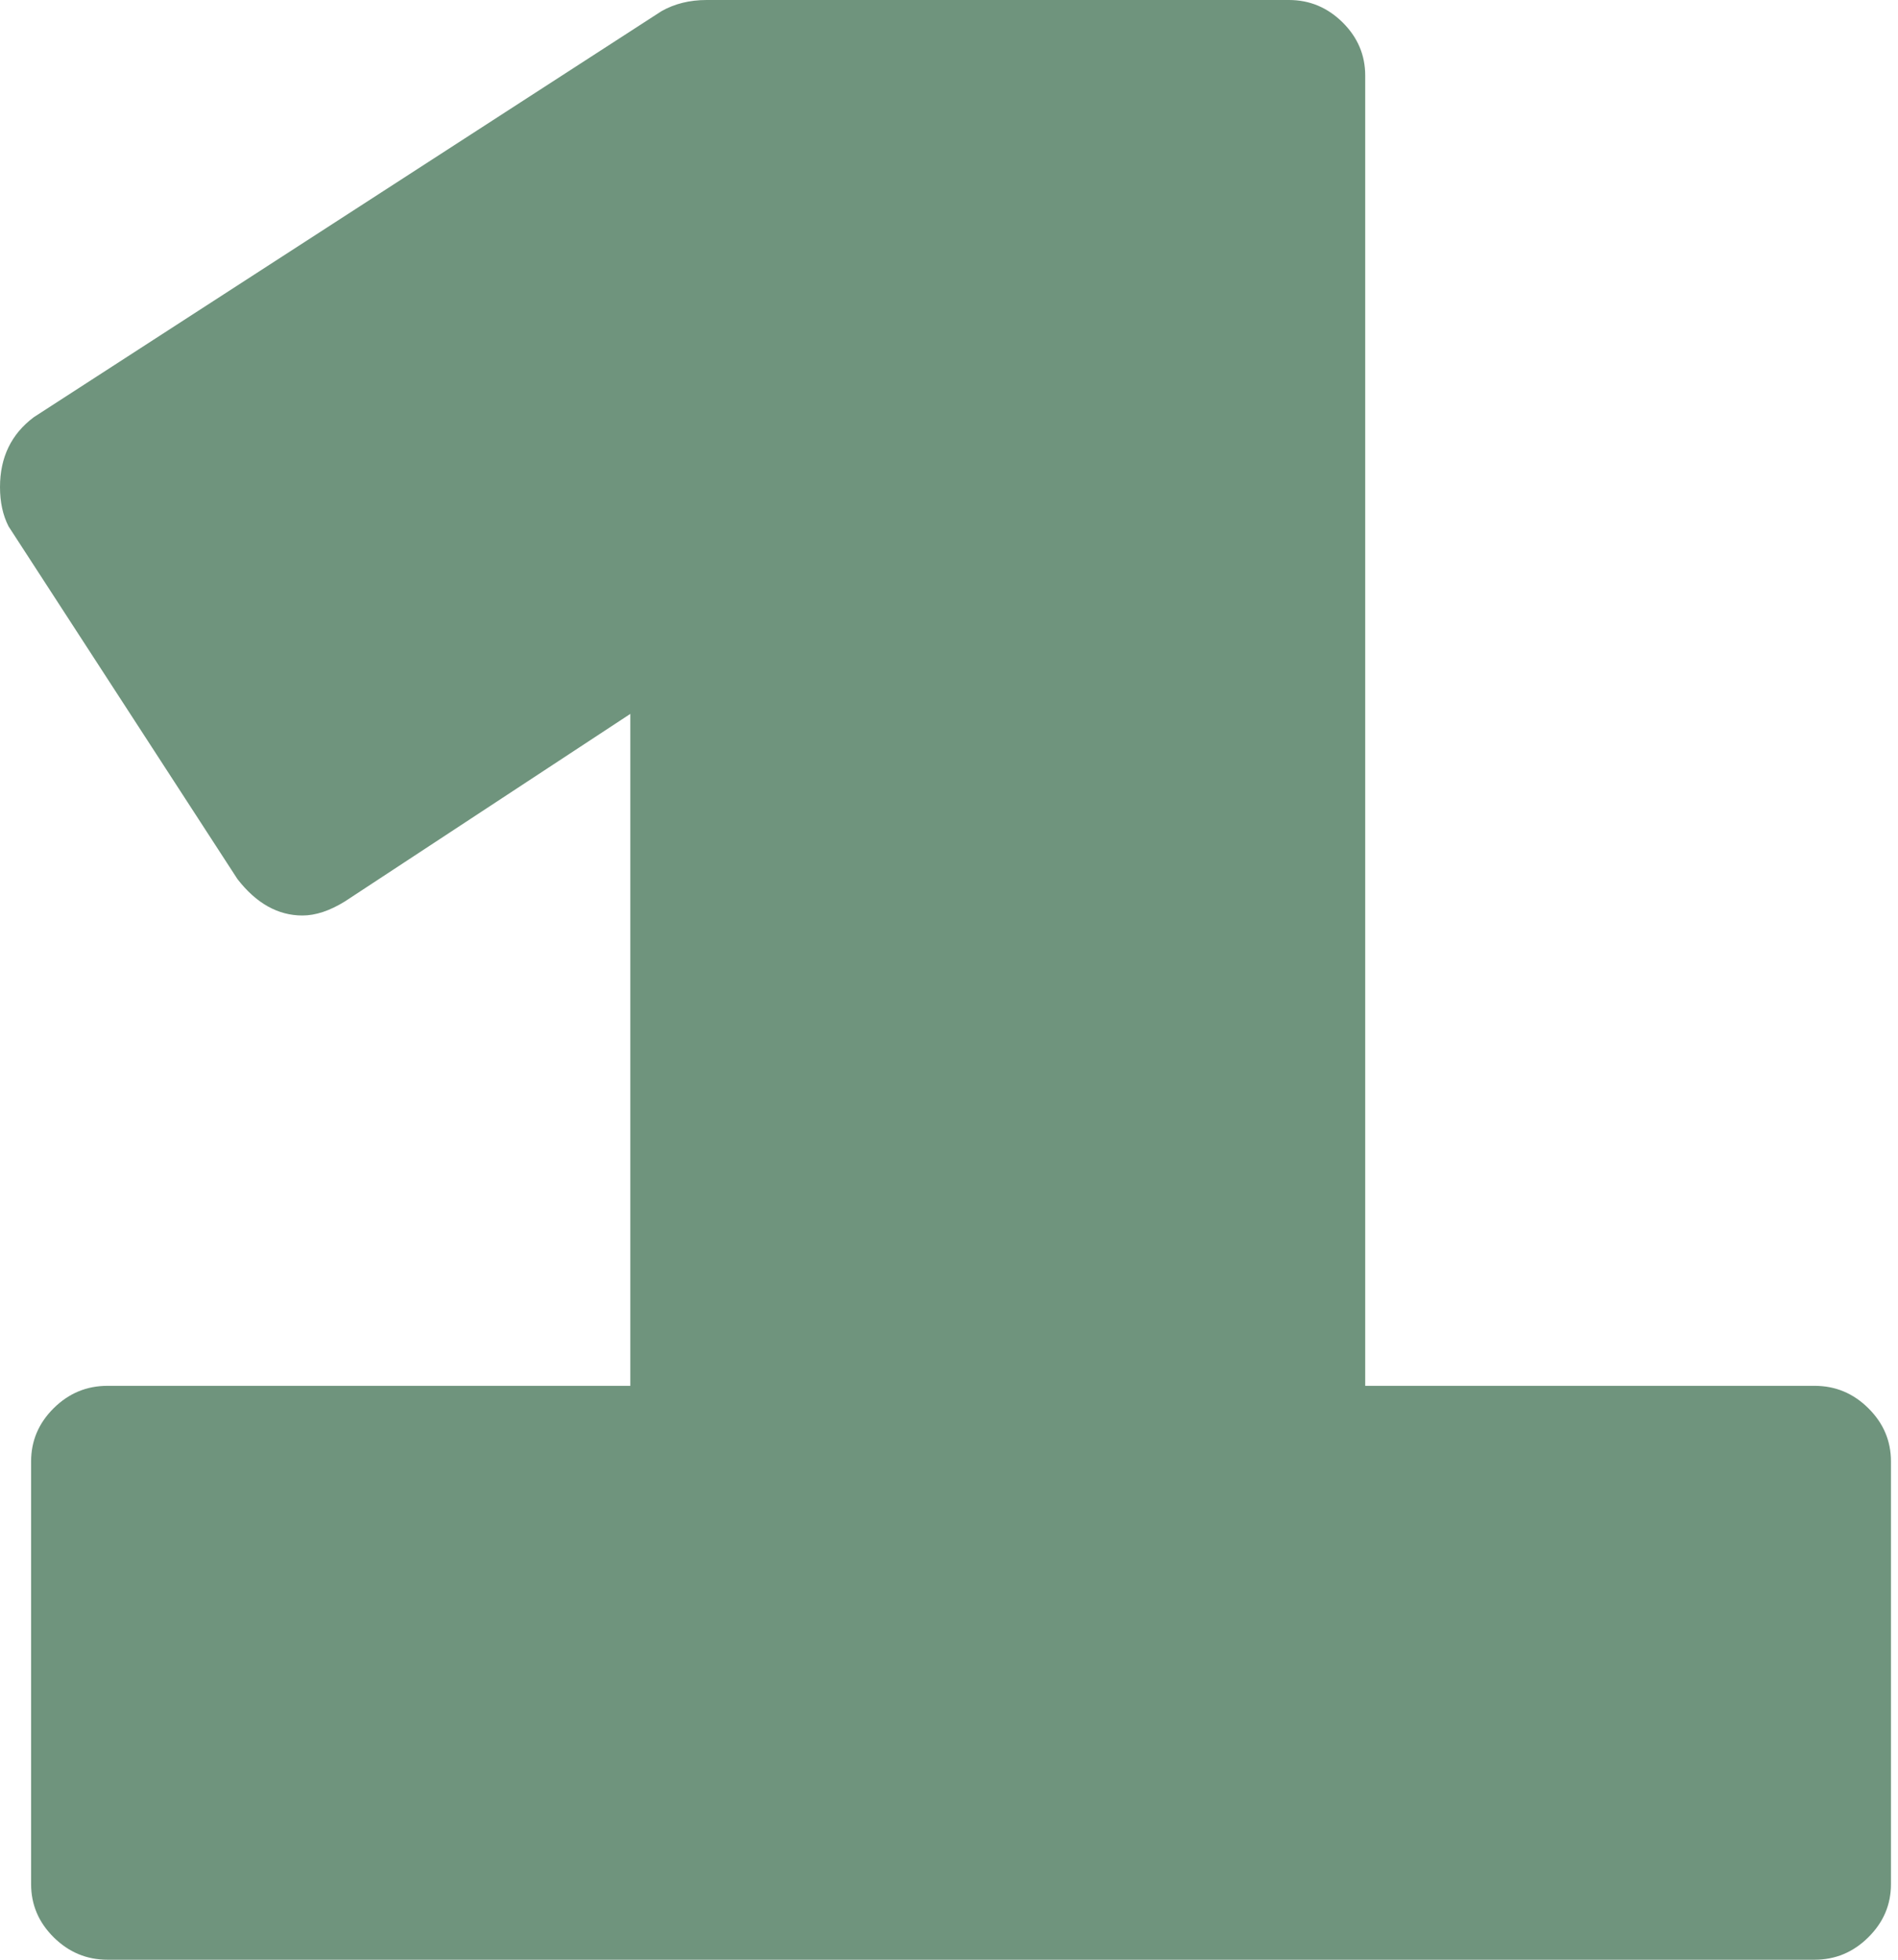 <svg width="31" height="32" viewBox="0 0 31 32" fill="none" xmlns="http://www.w3.org/2000/svg">
<path d="M29.638 22.629C29.977 22.629 30.269 22.75 30.515 22.994C30.762 23.238 30.885 23.528 30.885 23.863V30.766C30.885 31.101 30.762 31.39 30.515 31.634C30.269 31.878 29.977 32 29.638 32H1.755C1.416 32 1.124 31.878 0.877 31.634C0.631 31.39 0.508 31.101 0.508 30.766V23.863C0.508 23.528 0.631 23.238 0.877 22.994C1.124 22.75 1.416 22.629 1.755 22.629H10.295V11.657L5.632 14.72C5.386 14.872 5.155 14.949 4.94 14.949C4.54 14.949 4.186 14.751 3.878 14.354L0.139 8.594C0.046 8.411 0 8.198 0 7.954C0 7.467 0.185 7.086 0.554 6.811L10.803 0.183C11.018 0.061 11.264 0 11.541 0H21.052C21.39 0 21.682 0.122 21.929 0.366C22.175 0.61 22.298 0.899 22.298 1.234V22.629H29.638Z" fill="#6F947D"/>
</svg>
